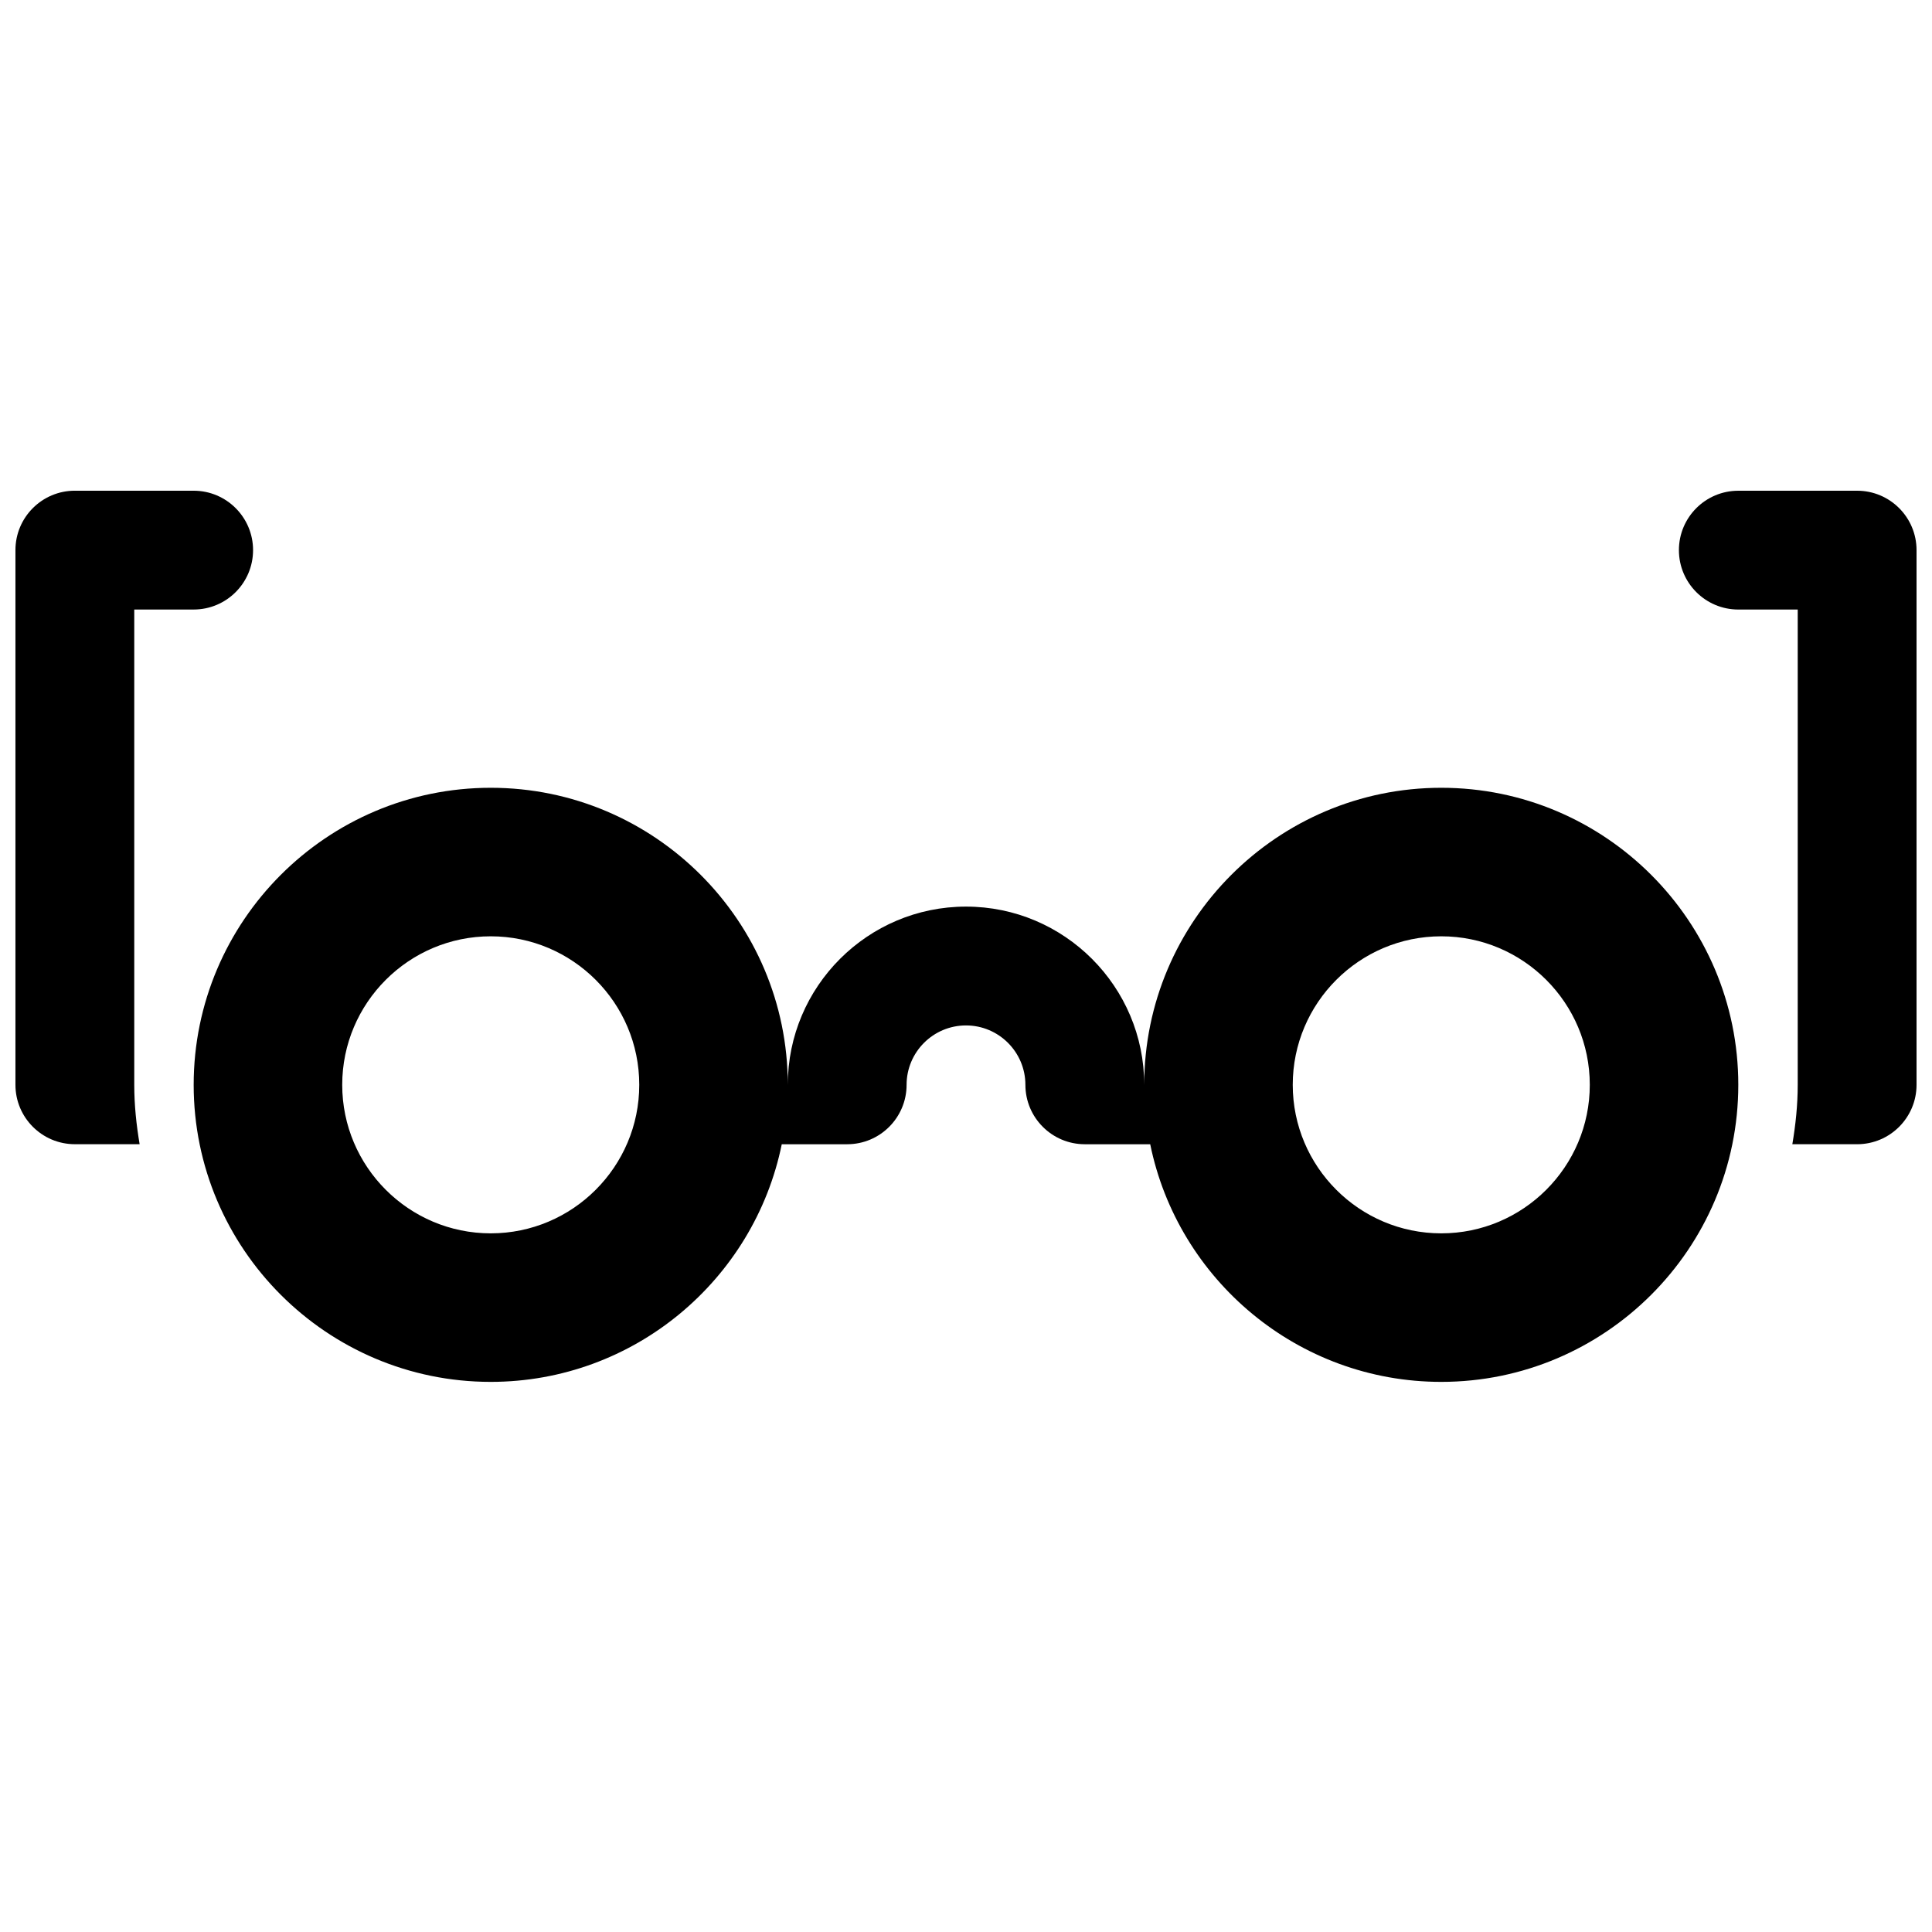 <?xml version="1.0" encoding="UTF-8"?>
<!-- Uploaded to: SVG Repo, www.svgrepo.com, Generator: SVG Repo Mixer Tools -->
<svg width="800px" height="800px" version="1.1" viewBox="144 144 512 512" xmlns="http://www.w3.org/2000/svg">
 <defs>
  <clipPath id="b">
   <path d="m148.09 274h63.906v174h-63.906z"/>
  </clipPath>
  <clipPath id="a">
   <path d="m588 274h63.902v174h-63.902z"/>
  </clipPath>
 </defs>
 <path d="m525.95 352.77c-43.406 0-78.719 35.305-78.719 78.719 0-26.047-21.184-47.23-47.23-47.23s-47.23 21.184-47.23 47.23c0-43.414-35.312-78.719-78.719-78.719-43.41 0-78.727 35.309-78.727 78.723 0 43.414 35.312 78.719 78.719 78.719 38.016 0 69.816-27.078 77.129-62.977h17.34c8.691 0 15.742-7.055 15.742-15.742 0-8.684 7.062-15.742 15.742-15.742 8.684 0 15.742 7.062 15.742 15.742 0 8.691 7.055 15.742 15.742 15.742h17.336c7.312 35.895 39.117 62.977 77.129 62.977 43.406 0 78.719-35.305 78.719-78.719 0.008-43.414-35.309-78.723-78.715-78.723zm-251.9 118.08c-21.703 0-39.359-17.656-39.359-39.359s17.656-39.359 39.359-39.359 39.359 17.656 39.359 39.359-17.656 39.359-39.359 39.359zm251.9 0c-21.703 0-39.359-17.656-39.359-39.359s17.656-39.359 39.359-39.359 39.359 17.656 39.359 39.359c0.004 21.703-17.656 39.359-39.359 39.359z"/>
 <g clip-path="url(#b)">
  <path d="m179.58 415.74v-110.21h15.742c8.691 0 15.742-7.055 15.742-15.742 0-8.691-7.055-15.742-15.742-15.742l-31.488-0.004c-8.691 0-15.742 7.055-15.742 15.742v141.7c0 8.691 7.055 15.742 15.742 15.742h17.168c-0.863-5.129-1.422-10.363-1.422-15.738v-15.746z"/>
 </g>
 <g clip-path="url(#a)">
  <path d="m636.16 274.05h-31.488c-8.691 0-15.742 7.055-15.742 15.742 0 8.691 7.055 15.742 15.742 15.742h15.742v125.95c0 5.375-0.559 10.613-1.426 15.742l17.172 0.004c8.691 0 15.742-7.055 15.742-15.742v-141.7c0-8.691-7.051-15.742-15.742-15.742z"/>
 </g>
</svg>